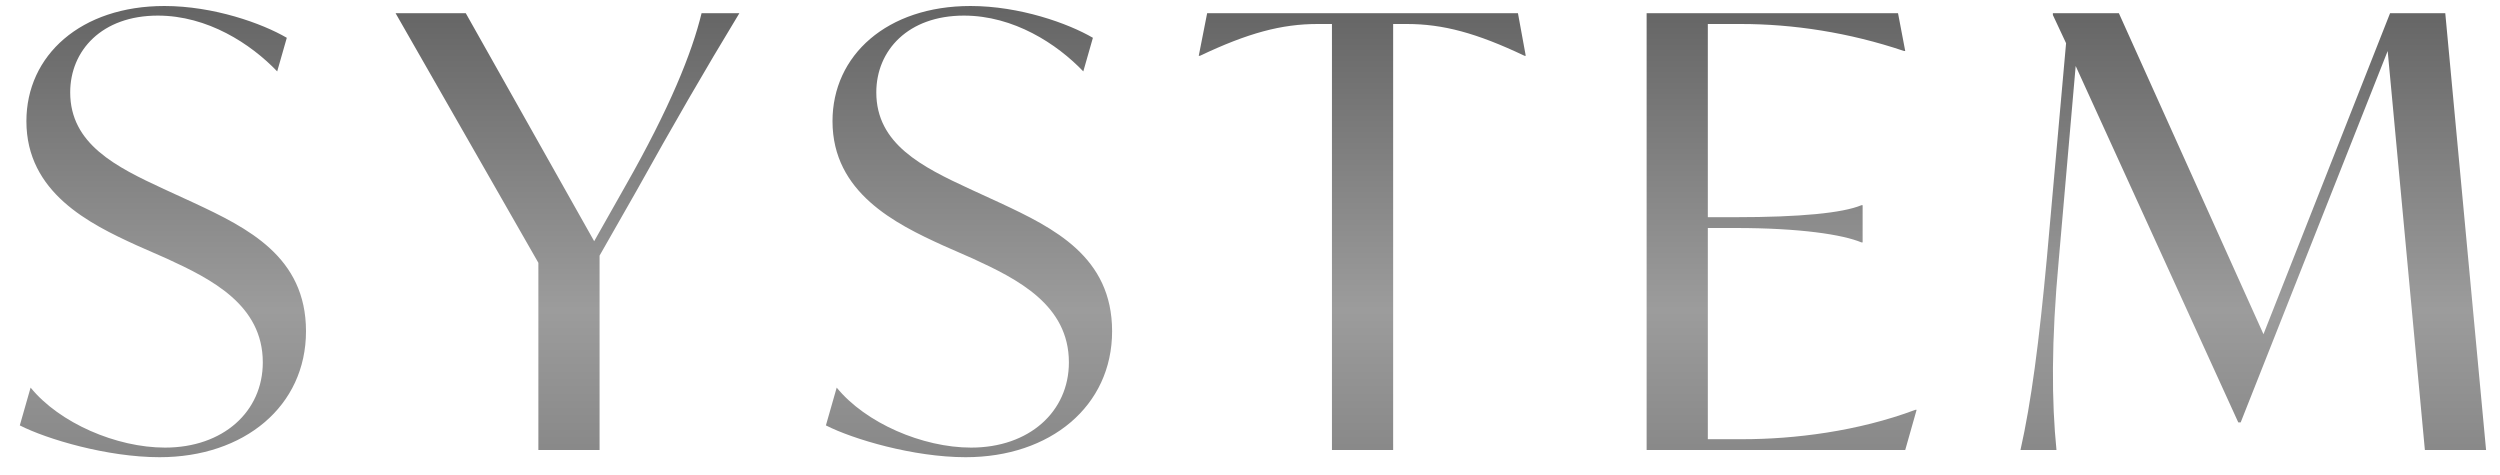 <svg width="100" height="19" viewBox="0 0 100 19" fill="none" xmlns="http://www.w3.org/2000/svg">
<path d="M6.384 18.288C4.296 18.288 1.872 17.568 0.792 17.016L1.224 15.504C2.376 16.92 4.656 17.904 6.6 17.904C8.928 17.904 10.512 16.464 10.512 14.496C10.512 12.192 8.448 11.16 6.672 10.344L5.472 9.816C3.576 8.952 1.056 7.704 1.056 4.848C1.056 2.208 3.24 0.24 6.576 0.24C8.544 0.24 10.488 0.936 11.472 1.512L11.088 2.856C10.032 1.752 8.304 0.624 6.312 0.624C4.08 0.624 2.808 2.016 2.808 3.696C2.808 5.76 4.632 6.672 6.552 7.56L7.752 8.112C9.912 9.12 12.24 10.272 12.24 13.248C12.24 16.248 9.768 18.288 6.384 18.288ZM29.575 0.528C28.135 2.904 26.959 4.944 25.447 7.656L23.983 10.224V18H21.535V10.512L15.823 0.528H18.631L23.767 9.648L25.015 7.44C26.791 4.32 27.679 2.112 28.063 0.528H29.575ZM38.628 18.288C36.54 18.288 34.116 17.568 33.036 17.016L33.468 15.504C34.62 16.92 36.9 17.904 38.844 17.904C41.172 17.904 42.756 16.464 42.756 14.496C42.756 12.192 40.692 11.16 38.916 10.344L37.716 9.816C35.82 8.952 33.3 7.704 33.3 4.848C33.3 2.208 35.484 0.24 38.82 0.24C40.788 0.24 42.732 0.936 43.716 1.512L43.332 2.856C42.276 1.752 40.548 0.624 38.556 0.624C36.324 0.624 35.052 2.016 35.052 3.696C35.052 5.76 36.876 6.672 38.796 7.56L39.996 8.112C42.156 9.12 44.484 10.272 44.484 13.248C44.484 16.248 42.012 18.288 38.628 18.288ZM60.718 0.528L61.03 2.232H60.982C59.062 1.32 57.718 0.96 56.278 0.96H55.726V18H53.278V0.96H52.702C51.262 0.96 49.918 1.32 47.998 2.232H47.95L48.286 0.528H60.718ZM76.617 16.392H76.665L76.209 18H65.865V0.528H75.921L76.209 2.04H76.161C73.953 1.296 71.721 0.96 69.633 0.96H68.313V8.688H69.417C72.009 8.688 73.713 8.52 74.457 8.208H74.505V9.696H74.457C73.713 9.384 72.009 9.12 69.417 9.12H68.313V17.568H69.705C71.769 17.568 74.313 17.256 76.617 16.392ZM99.443 18H96.995L95.507 2.04L89.627 16.896H89.531L83.027 2.64L82.355 10.344C82.043 13.704 82.067 16.08 82.259 18H80.819C81.251 16.08 81.563 13.68 81.875 10.32L82.643 1.728L82.115 0.6V0.528H84.755L90.539 13.368L95.603 0.528H97.811L99.443 18Z" fill="url(#paint0_linear_1067_2239)"/>
<defs>
<linearGradient id="paint0_linear_1067_2239" x1="50.5" y1="-13" x2="50.5" y2="27" gradientUnits="userSpaceOnUse">
<stop stop-color="#333333"/>
<stop offset="0.285" stop-color="#5C5C5C"/>
<stop offset="0.635" stop-color="#9C9C9C"/>
<stop offset="0.86" stop-color="#7D7D7D"/>
<stop offset="1" stop-color="#999999"/>
</linearGradient>
</defs>
</svg>
